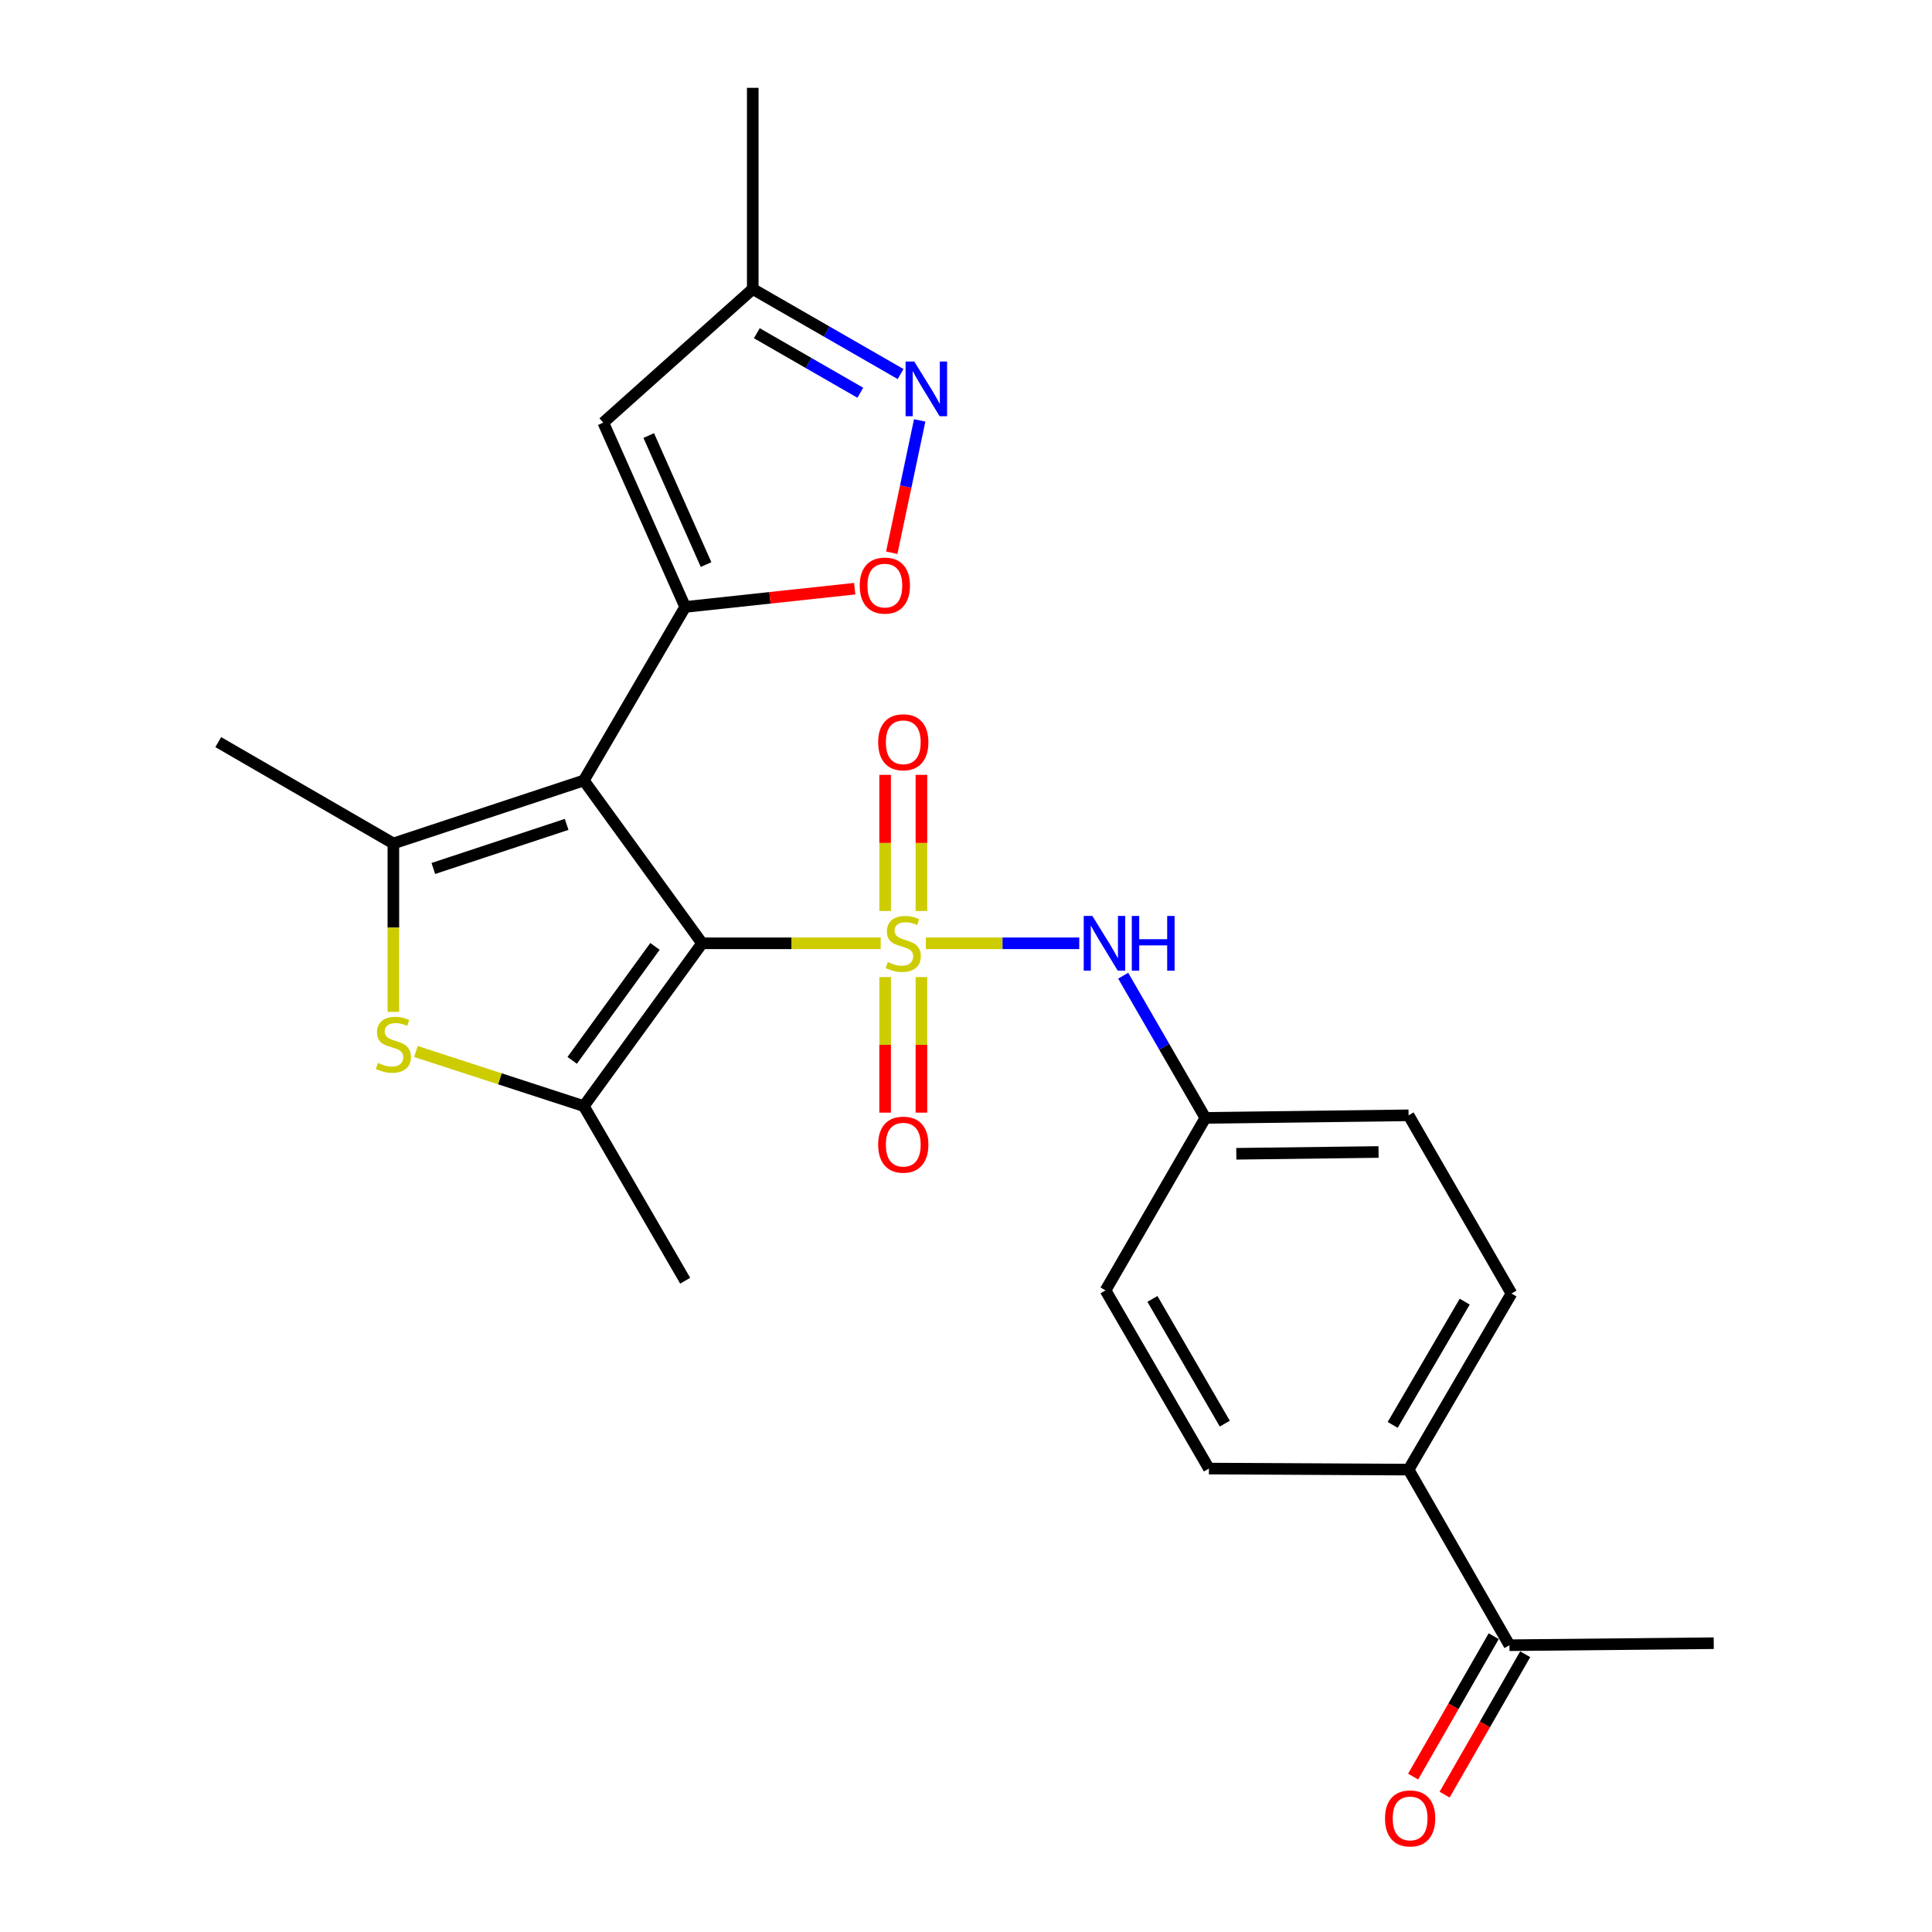 <?xml version='1.0' encoding='iso-8859-1'?>
<svg version='1.1' baseProfile='full'
              xmlns='http://www.w3.org/2000/svg'
                      xmlns:rdkit='http://www.rdkit.org/xml'
                      xmlns:xlink='http://www.w3.org/1999/xlink'
                  xml:space='preserve'
width='1000px' height='1000px' viewBox='0 0 1000 1000'>
<!-- END OF HEADER -->
<rect style='opacity:1.0;fill:#FFFFFF;stroke:none' width='1000' height='1000' x='0' y='0'> </rect>
<path class='bond-0' d='M 455.851,488.252 L 409.624,488.252' style='fill:none;fill-rule:evenodd;stroke:#CCCC00;stroke-width:6px;stroke-linecap:butt;stroke-linejoin:miter;stroke-opacity:1' />
<path class='bond-0' d='M 409.624,488.252 L 363.397,488.252' style='fill:none;fill-rule:evenodd;stroke:#000000;stroke-width:6px;stroke-linecap:butt;stroke-linejoin:miter;stroke-opacity:1' />
<path class='bond-9' d='M 479.218,488.252 L 518.92,488.252' style='fill:none;fill-rule:evenodd;stroke:#CCCC00;stroke-width:6px;stroke-linecap:butt;stroke-linejoin:miter;stroke-opacity:1' />
<path class='bond-9' d='M 518.92,488.252 L 558.621,488.252' style='fill:none;fill-rule:evenodd;stroke:#0000FF;stroke-width:6px;stroke-linecap:butt;stroke-linejoin:miter;stroke-opacity:1' />
<path class='bond-10' d='M 476.927,471.528 L 476.927,436.294' style='fill:none;fill-rule:evenodd;stroke:#CCCC00;stroke-width:6px;stroke-linecap:butt;stroke-linejoin:miter;stroke-opacity:1' />
<path class='bond-10' d='M 476.927,436.294 L 476.927,401.059' style='fill:none;fill-rule:evenodd;stroke:#FF0000;stroke-width:6px;stroke-linecap:butt;stroke-linejoin:miter;stroke-opacity:1' />
<path class='bond-10' d='M 458.142,471.528 L 458.142,436.294' style='fill:none;fill-rule:evenodd;stroke:#CCCC00;stroke-width:6px;stroke-linecap:butt;stroke-linejoin:miter;stroke-opacity:1' />
<path class='bond-10' d='M 458.142,436.294 L 458.142,401.059' style='fill:none;fill-rule:evenodd;stroke:#FF0000;stroke-width:6px;stroke-linecap:butt;stroke-linejoin:miter;stroke-opacity:1' />
<path class='bond-11' d='M 458.142,505.735 L 458.142,540.819' style='fill:none;fill-rule:evenodd;stroke:#CCCC00;stroke-width:6px;stroke-linecap:butt;stroke-linejoin:miter;stroke-opacity:1' />
<path class='bond-11' d='M 458.142,540.819 L 458.142,575.903' style='fill:none;fill-rule:evenodd;stroke:#FF0000;stroke-width:6px;stroke-linecap:butt;stroke-linejoin:miter;stroke-opacity:1' />
<path class='bond-11' d='M 476.927,505.735 L 476.927,540.819' style='fill:none;fill-rule:evenodd;stroke:#CCCC00;stroke-width:6px;stroke-linecap:butt;stroke-linejoin:miter;stroke-opacity:1' />
<path class='bond-11' d='M 476.927,540.819 L 476.927,575.903' style='fill:none;fill-rule:evenodd;stroke:#FF0000;stroke-width:6px;stroke-linecap:butt;stroke-linejoin:miter;stroke-opacity:1' />
<path class='bond-1' d='M 363.397,488.252 L 302.181,403.973' style='fill:none;fill-rule:evenodd;stroke:#000000;stroke-width:6px;stroke-linecap:butt;stroke-linejoin:miter;stroke-opacity:1' />
<path class='bond-3' d='M 363.397,488.252 L 302.181,572.52' style='fill:none;fill-rule:evenodd;stroke:#000000;stroke-width:6px;stroke-linecap:butt;stroke-linejoin:miter;stroke-opacity:1' />
<path class='bond-3' d='M 339.017,489.852 L 296.166,548.84' style='fill:none;fill-rule:evenodd;stroke:#000000;stroke-width:6px;stroke-linecap:butt;stroke-linejoin:miter;stroke-opacity:1' />
<path class='bond-2' d='M 302.181,403.973 L 354.652,314.153' style='fill:none;fill-rule:evenodd;stroke:#000000;stroke-width:6px;stroke-linecap:butt;stroke-linejoin:miter;stroke-opacity:1' />
<path class='bond-4' d='M 302.181,403.973 L 203.605,436.574' style='fill:none;fill-rule:evenodd;stroke:#000000;stroke-width:6px;stroke-linecap:butt;stroke-linejoin:miter;stroke-opacity:1' />
<path class='bond-4' d='M 293.293,426.698 L 224.29,449.518' style='fill:none;fill-rule:evenodd;stroke:#000000;stroke-width:6px;stroke-linecap:butt;stroke-linejoin:miter;stroke-opacity:1' />
<path class='bond-6' d='M 354.652,314.153 L 398.525,309.426' style='fill:none;fill-rule:evenodd;stroke:#000000;stroke-width:6px;stroke-linecap:butt;stroke-linejoin:miter;stroke-opacity:1' />
<path class='bond-6' d='M 398.525,309.426 L 442.398,304.699' style='fill:none;fill-rule:evenodd;stroke:#FF0000;stroke-width:6px;stroke-linecap:butt;stroke-linejoin:miter;stroke-opacity:1' />
<path class='bond-7' d='M 354.652,314.153 L 312.262,218.75' style='fill:none;fill-rule:evenodd;stroke:#000000;stroke-width:6px;stroke-linecap:butt;stroke-linejoin:miter;stroke-opacity:1' />
<path class='bond-7' d='M 365.459,292.215 L 335.786,225.433' style='fill:none;fill-rule:evenodd;stroke:#000000;stroke-width:6px;stroke-linecap:butt;stroke-linejoin:miter;stroke-opacity:1' />
<path class='bond-5' d='M 302.181,572.52 L 258.729,558.384' style='fill:none;fill-rule:evenodd;stroke:#000000;stroke-width:6px;stroke-linecap:butt;stroke-linejoin:miter;stroke-opacity:1' />
<path class='bond-5' d='M 258.729,558.384 L 215.277,544.248' style='fill:none;fill-rule:evenodd;stroke:#CCCC00;stroke-width:6px;stroke-linecap:butt;stroke-linejoin:miter;stroke-opacity:1' />
<path class='bond-19' d='M 302.181,572.52 L 354.652,662.893' style='fill:none;fill-rule:evenodd;stroke:#000000;stroke-width:6px;stroke-linecap:butt;stroke-linejoin:miter;stroke-opacity:1' />
<path class='bond-20' d='M 203.605,436.574 L 112.971,384.114' style='fill:none;fill-rule:evenodd;stroke:#000000;stroke-width:6px;stroke-linecap:butt;stroke-linejoin:miter;stroke-opacity:1' />
<path class='bond-25' d='M 203.605,436.574 L 203.605,480.154' style='fill:none;fill-rule:evenodd;stroke:#000000;stroke-width:6px;stroke-linecap:butt;stroke-linejoin:miter;stroke-opacity:1' />
<path class='bond-25' d='M 203.605,480.154 L 203.605,523.734' style='fill:none;fill-rule:evenodd;stroke:#CCCC00;stroke-width:6px;stroke-linecap:butt;stroke-linejoin:miter;stroke-opacity:1' />
<path class='bond-8' d='M 461.568,286.098 L 468.797,251.848' style='fill:none;fill-rule:evenodd;stroke:#FF0000;stroke-width:6px;stroke-linecap:butt;stroke-linejoin:miter;stroke-opacity:1' />
<path class='bond-8' d='M 468.797,251.848 L 476.027,217.597' style='fill:none;fill-rule:evenodd;stroke:#0000FF;stroke-width:6px;stroke-linecap:butt;stroke-linejoin:miter;stroke-opacity:1' />
<path class='bond-12' d='M 312.262,218.75 L 389.622,149.592' style='fill:none;fill-rule:evenodd;stroke:#000000;stroke-width:6px;stroke-linecap:butt;stroke-linejoin:miter;stroke-opacity:1' />
<path class='bond-27' d='M 466.142,193.603 L 427.882,171.598' style='fill:none;fill-rule:evenodd;stroke:#0000FF;stroke-width:6px;stroke-linecap:butt;stroke-linejoin:miter;stroke-opacity:1' />
<path class='bond-27' d='M 427.882,171.598 L 389.622,149.592' style='fill:none;fill-rule:evenodd;stroke:#000000;stroke-width:6px;stroke-linecap:butt;stroke-linejoin:miter;stroke-opacity:1' />
<path class='bond-27' d='M 445.298,203.284 L 418.516,187.881' style='fill:none;fill-rule:evenodd;stroke:#0000FF;stroke-width:6px;stroke-linecap:butt;stroke-linejoin:miter;stroke-opacity:1' />
<path class='bond-27' d='M 418.516,187.881 L 391.734,172.477' style='fill:none;fill-rule:evenodd;stroke:#000000;stroke-width:6px;stroke-linecap:butt;stroke-linejoin:miter;stroke-opacity:1' />
<path class='bond-16' d='M 581.363,505.021 L 602.628,541.818' style='fill:none;fill-rule:evenodd;stroke:#0000FF;stroke-width:6px;stroke-linecap:butt;stroke-linejoin:miter;stroke-opacity:1' />
<path class='bond-16' d='M 602.628,541.818 L 623.893,578.615' style='fill:none;fill-rule:evenodd;stroke:#000000;stroke-width:6px;stroke-linecap:butt;stroke-linejoin:miter;stroke-opacity:1' />
<path class='bond-24' d='M 389.622,149.592 L 389.622,45.455' style='fill:none;fill-rule:evenodd;stroke:#000000;stroke-width:6px;stroke-linecap:butt;stroke-linejoin:miter;stroke-opacity:1' />
<path class='bond-13' d='M 781.294,851.561 L 729.085,760.676' style='fill:none;fill-rule:evenodd;stroke:#000000;stroke-width:6px;stroke-linecap:butt;stroke-linejoin:miter;stroke-opacity:1' />
<path class='bond-15' d='M 773.149,846.885 L 752.292,883.219' style='fill:none;fill-rule:evenodd;stroke:#000000;stroke-width:6px;stroke-linecap:butt;stroke-linejoin:miter;stroke-opacity:1' />
<path class='bond-15' d='M 752.292,883.219 L 731.435,919.552' style='fill:none;fill-rule:evenodd;stroke:#FF0000;stroke-width:6px;stroke-linecap:butt;stroke-linejoin:miter;stroke-opacity:1' />
<path class='bond-15' d='M 789.44,856.236 L 768.583,892.57' style='fill:none;fill-rule:evenodd;stroke:#000000;stroke-width:6px;stroke-linecap:butt;stroke-linejoin:miter;stroke-opacity:1' />
<path class='bond-15' d='M 768.583,892.57 L 747.726,928.904' style='fill:none;fill-rule:evenodd;stroke:#FF0000;stroke-width:6px;stroke-linecap:butt;stroke-linejoin:miter;stroke-opacity:1' />
<path class='bond-23' d='M 781.294,851.561 L 887.029,850.517' style='fill:none;fill-rule:evenodd;stroke:#000000;stroke-width:6px;stroke-linecap:butt;stroke-linejoin:miter;stroke-opacity:1' />
<path class='bond-14' d='M 729.085,760.676 L 782.338,669.52' style='fill:none;fill-rule:evenodd;stroke:#000000;stroke-width:6px;stroke-linecap:butt;stroke-linejoin:miter;stroke-opacity:1' />
<path class='bond-14' d='M 720.853,737.527 L 758.131,673.718' style='fill:none;fill-rule:evenodd;stroke:#000000;stroke-width:6px;stroke-linecap:butt;stroke-linejoin:miter;stroke-opacity:1' />
<path class='bond-26' d='M 729.085,760.676 L 625.729,760.133' style='fill:none;fill-rule:evenodd;stroke:#000000;stroke-width:6px;stroke-linecap:butt;stroke-linejoin:miter;stroke-opacity:1' />
<path class='bond-21' d='M 623.893,578.615 L 572.215,667.903' style='fill:none;fill-rule:evenodd;stroke:#000000;stroke-width:6px;stroke-linecap:butt;stroke-linejoin:miter;stroke-opacity:1' />
<path class='bond-22' d='M 623.893,578.615 L 729.085,577.289' style='fill:none;fill-rule:evenodd;stroke:#000000;stroke-width:6px;stroke-linecap:butt;stroke-linejoin:miter;stroke-opacity:1' />
<path class='bond-22' d='M 639.908,597.199 L 713.542,596.271' style='fill:none;fill-rule:evenodd;stroke:#000000;stroke-width:6px;stroke-linecap:butt;stroke-linejoin:miter;stroke-opacity:1' />
<path class='bond-17' d='M 625.729,760.133 L 572.215,667.903' style='fill:none;fill-rule:evenodd;stroke:#000000;stroke-width:6px;stroke-linecap:butt;stroke-linejoin:miter;stroke-opacity:1' />
<path class='bond-17' d='M 633.95,736.872 L 596.49,672.31' style='fill:none;fill-rule:evenodd;stroke:#000000;stroke-width:6px;stroke-linecap:butt;stroke-linejoin:miter;stroke-opacity:1' />
<path class='bond-18' d='M 782.338,669.52 L 729.085,577.289' style='fill:none;fill-rule:evenodd;stroke:#000000;stroke-width:6px;stroke-linecap:butt;stroke-linejoin:miter;stroke-opacity:1' />
<path  class='atom-0' d='M 459.535 497.972
Q 459.855 498.092, 461.175 498.652
Q 462.495 499.212, 463.935 499.572
Q 465.415 499.892, 466.855 499.892
Q 469.535 499.892, 471.095 498.612
Q 472.655 497.292, 472.655 495.012
Q 472.655 493.452, 471.855 492.492
Q 471.095 491.532, 469.895 491.012
Q 468.695 490.492, 466.695 489.892
Q 464.175 489.132, 462.655 488.412
Q 461.175 487.692, 460.095 486.172
Q 459.055 484.652, 459.055 482.092
Q 459.055 478.532, 461.455 476.332
Q 463.895 474.132, 468.695 474.132
Q 471.975 474.132, 475.695 475.692
L 474.775 478.772
Q 471.375 477.372, 468.815 477.372
Q 466.055 477.372, 464.535 478.532
Q 463.015 479.652, 463.055 481.612
Q 463.055 483.132, 463.815 484.052
Q 464.615 484.972, 465.735 485.492
Q 466.895 486.012, 468.815 486.612
Q 471.375 487.412, 472.895 488.212
Q 474.415 489.012, 475.495 490.652
Q 476.615 492.252, 476.615 495.012
Q 476.615 498.932, 473.975 501.052
Q 471.375 503.132, 467.015 503.132
Q 464.495 503.132, 462.575 502.572
Q 460.695 502.052, 458.455 501.132
L 459.535 497.972
' fill='#CCCC00'/>
<path  class='atom-6' d='M 195.605 550.171
Q 195.925 550.291, 197.245 550.851
Q 198.565 551.411, 200.005 551.771
Q 201.485 552.091, 202.925 552.091
Q 205.605 552.091, 207.165 550.811
Q 208.725 549.491, 208.725 547.211
Q 208.725 545.651, 207.925 544.691
Q 207.165 543.731, 205.965 543.211
Q 204.765 542.691, 202.765 542.091
Q 200.245 541.331, 198.725 540.611
Q 197.245 539.891, 196.165 538.371
Q 195.125 536.851, 195.125 534.291
Q 195.125 530.731, 197.525 528.531
Q 199.965 526.331, 204.765 526.331
Q 208.045 526.331, 211.765 527.891
L 210.845 530.971
Q 207.445 529.571, 204.885 529.571
Q 202.125 529.571, 200.605 530.731
Q 199.085 531.851, 199.125 533.811
Q 199.125 535.331, 199.885 536.251
Q 200.685 537.171, 201.805 537.691
Q 202.965 538.211, 204.885 538.811
Q 207.445 539.611, 208.965 540.411
Q 210.485 541.211, 211.565 542.851
Q 212.685 544.451, 212.685 547.211
Q 212.685 551.131, 210.045 553.251
Q 207.445 555.331, 203.085 555.331
Q 200.565 555.331, 198.645 554.771
Q 196.765 554.251, 194.525 553.331
L 195.605 550.171
' fill='#CCCC00'/>
<path  class='atom-7' d='M 444.996 303.098
Q 444.996 296.298, 448.356 292.498
Q 451.716 288.698, 457.996 288.698
Q 464.276 288.698, 467.636 292.498
Q 470.996 296.298, 470.996 303.098
Q 470.996 309.978, 467.596 313.898
Q 464.196 317.778, 457.996 317.778
Q 451.756 317.778, 448.356 313.898
Q 444.996 310.018, 444.996 303.098
M 457.996 314.578
Q 462.316 314.578, 464.636 311.698
Q 466.996 308.778, 466.996 303.098
Q 466.996 297.538, 464.636 294.738
Q 462.316 291.898, 457.996 291.898
Q 453.676 291.898, 451.316 294.698
Q 448.996 297.498, 448.996 303.098
Q 448.996 308.818, 451.316 311.698
Q 453.676 314.578, 457.996 314.578
' fill='#FF0000'/>
<path  class='atom-9' d='M 473.213 187.11
L 482.493 202.11
Q 483.413 203.59, 484.893 206.27
Q 486.373 208.95, 486.453 209.11
L 486.453 187.11
L 490.213 187.11
L 490.213 215.43
L 486.333 215.43
L 476.373 199.03
Q 475.213 197.11, 473.973 194.91
Q 472.773 192.71, 472.413 192.03
L 472.413 215.43
L 468.733 215.43
L 468.733 187.11
L 473.213 187.11
' fill='#0000FF'/>
<path  class='atom-10' d='M 565.412 474.092
L 574.692 489.092
Q 575.612 490.572, 577.092 493.252
Q 578.572 495.932, 578.652 496.092
L 578.652 474.092
L 582.412 474.092
L 582.412 502.412
L 578.532 502.412
L 568.572 486.012
Q 567.412 484.092, 566.172 481.892
Q 564.972 479.692, 564.612 479.012
L 564.612 502.412
L 560.932 502.412
L 560.932 474.092
L 565.412 474.092
' fill='#0000FF'/>
<path  class='atom-10' d='M 585.812 474.092
L 589.652 474.092
L 589.652 486.132
L 604.132 486.132
L 604.132 474.092
L 607.972 474.092
L 607.972 502.412
L 604.132 502.412
L 604.132 489.332
L 589.652 489.332
L 589.652 502.412
L 585.812 502.412
L 585.812 474.092
' fill='#0000FF'/>
<path  class='atom-11' d='M 454.535 384.194
Q 454.535 377.394, 457.895 373.594
Q 461.255 369.794, 467.535 369.794
Q 473.815 369.794, 477.175 373.594
Q 480.535 377.394, 480.535 384.194
Q 480.535 391.074, 477.135 394.994
Q 473.735 398.874, 467.535 398.874
Q 461.295 398.874, 457.895 394.994
Q 454.535 391.114, 454.535 384.194
M 467.535 395.674
Q 471.855 395.674, 474.175 392.794
Q 476.535 389.874, 476.535 384.194
Q 476.535 378.634, 474.175 375.834
Q 471.855 372.994, 467.535 372.994
Q 463.215 372.994, 460.855 375.794
Q 458.535 378.594, 458.535 384.194
Q 458.535 389.914, 460.855 392.794
Q 463.215 395.674, 467.535 395.674
' fill='#FF0000'/>
<path  class='atom-12' d='M 454.535 592.47
Q 454.535 585.67, 457.895 581.87
Q 461.255 578.07, 467.535 578.07
Q 473.815 578.07, 477.175 581.87
Q 480.535 585.67, 480.535 592.47
Q 480.535 599.35, 477.135 603.27
Q 473.735 607.15, 467.535 607.15
Q 461.295 607.15, 457.895 603.27
Q 454.535 599.39, 454.535 592.47
M 467.535 603.95
Q 471.855 603.95, 474.175 601.07
Q 476.535 598.15, 476.535 592.47
Q 476.535 586.91, 474.175 584.11
Q 471.855 581.27, 467.535 581.27
Q 463.215 581.27, 460.855 584.07
Q 458.535 586.87, 458.535 592.47
Q 458.535 598.19, 460.855 601.07
Q 463.215 603.95, 467.535 603.95
' fill='#FF0000'/>
<path  class='atom-16' d='M 716.878 941.21
Q 716.878 934.41, 720.238 930.61
Q 723.598 926.81, 729.878 926.81
Q 736.158 926.81, 739.518 930.61
Q 742.878 934.41, 742.878 941.21
Q 742.878 948.09, 739.478 952.01
Q 736.078 955.89, 729.878 955.89
Q 723.638 955.89, 720.238 952.01
Q 716.878 948.13, 716.878 941.21
M 729.878 952.69
Q 734.198 952.69, 736.518 949.81
Q 738.878 946.89, 738.878 941.21
Q 738.878 935.65, 736.518 932.85
Q 734.198 930.01, 729.878 930.01
Q 725.558 930.01, 723.198 932.81
Q 720.878 935.61, 720.878 941.21
Q 720.878 946.93, 723.198 949.81
Q 725.558 952.69, 729.878 952.69
' fill='#FF0000'/>
</svg>
